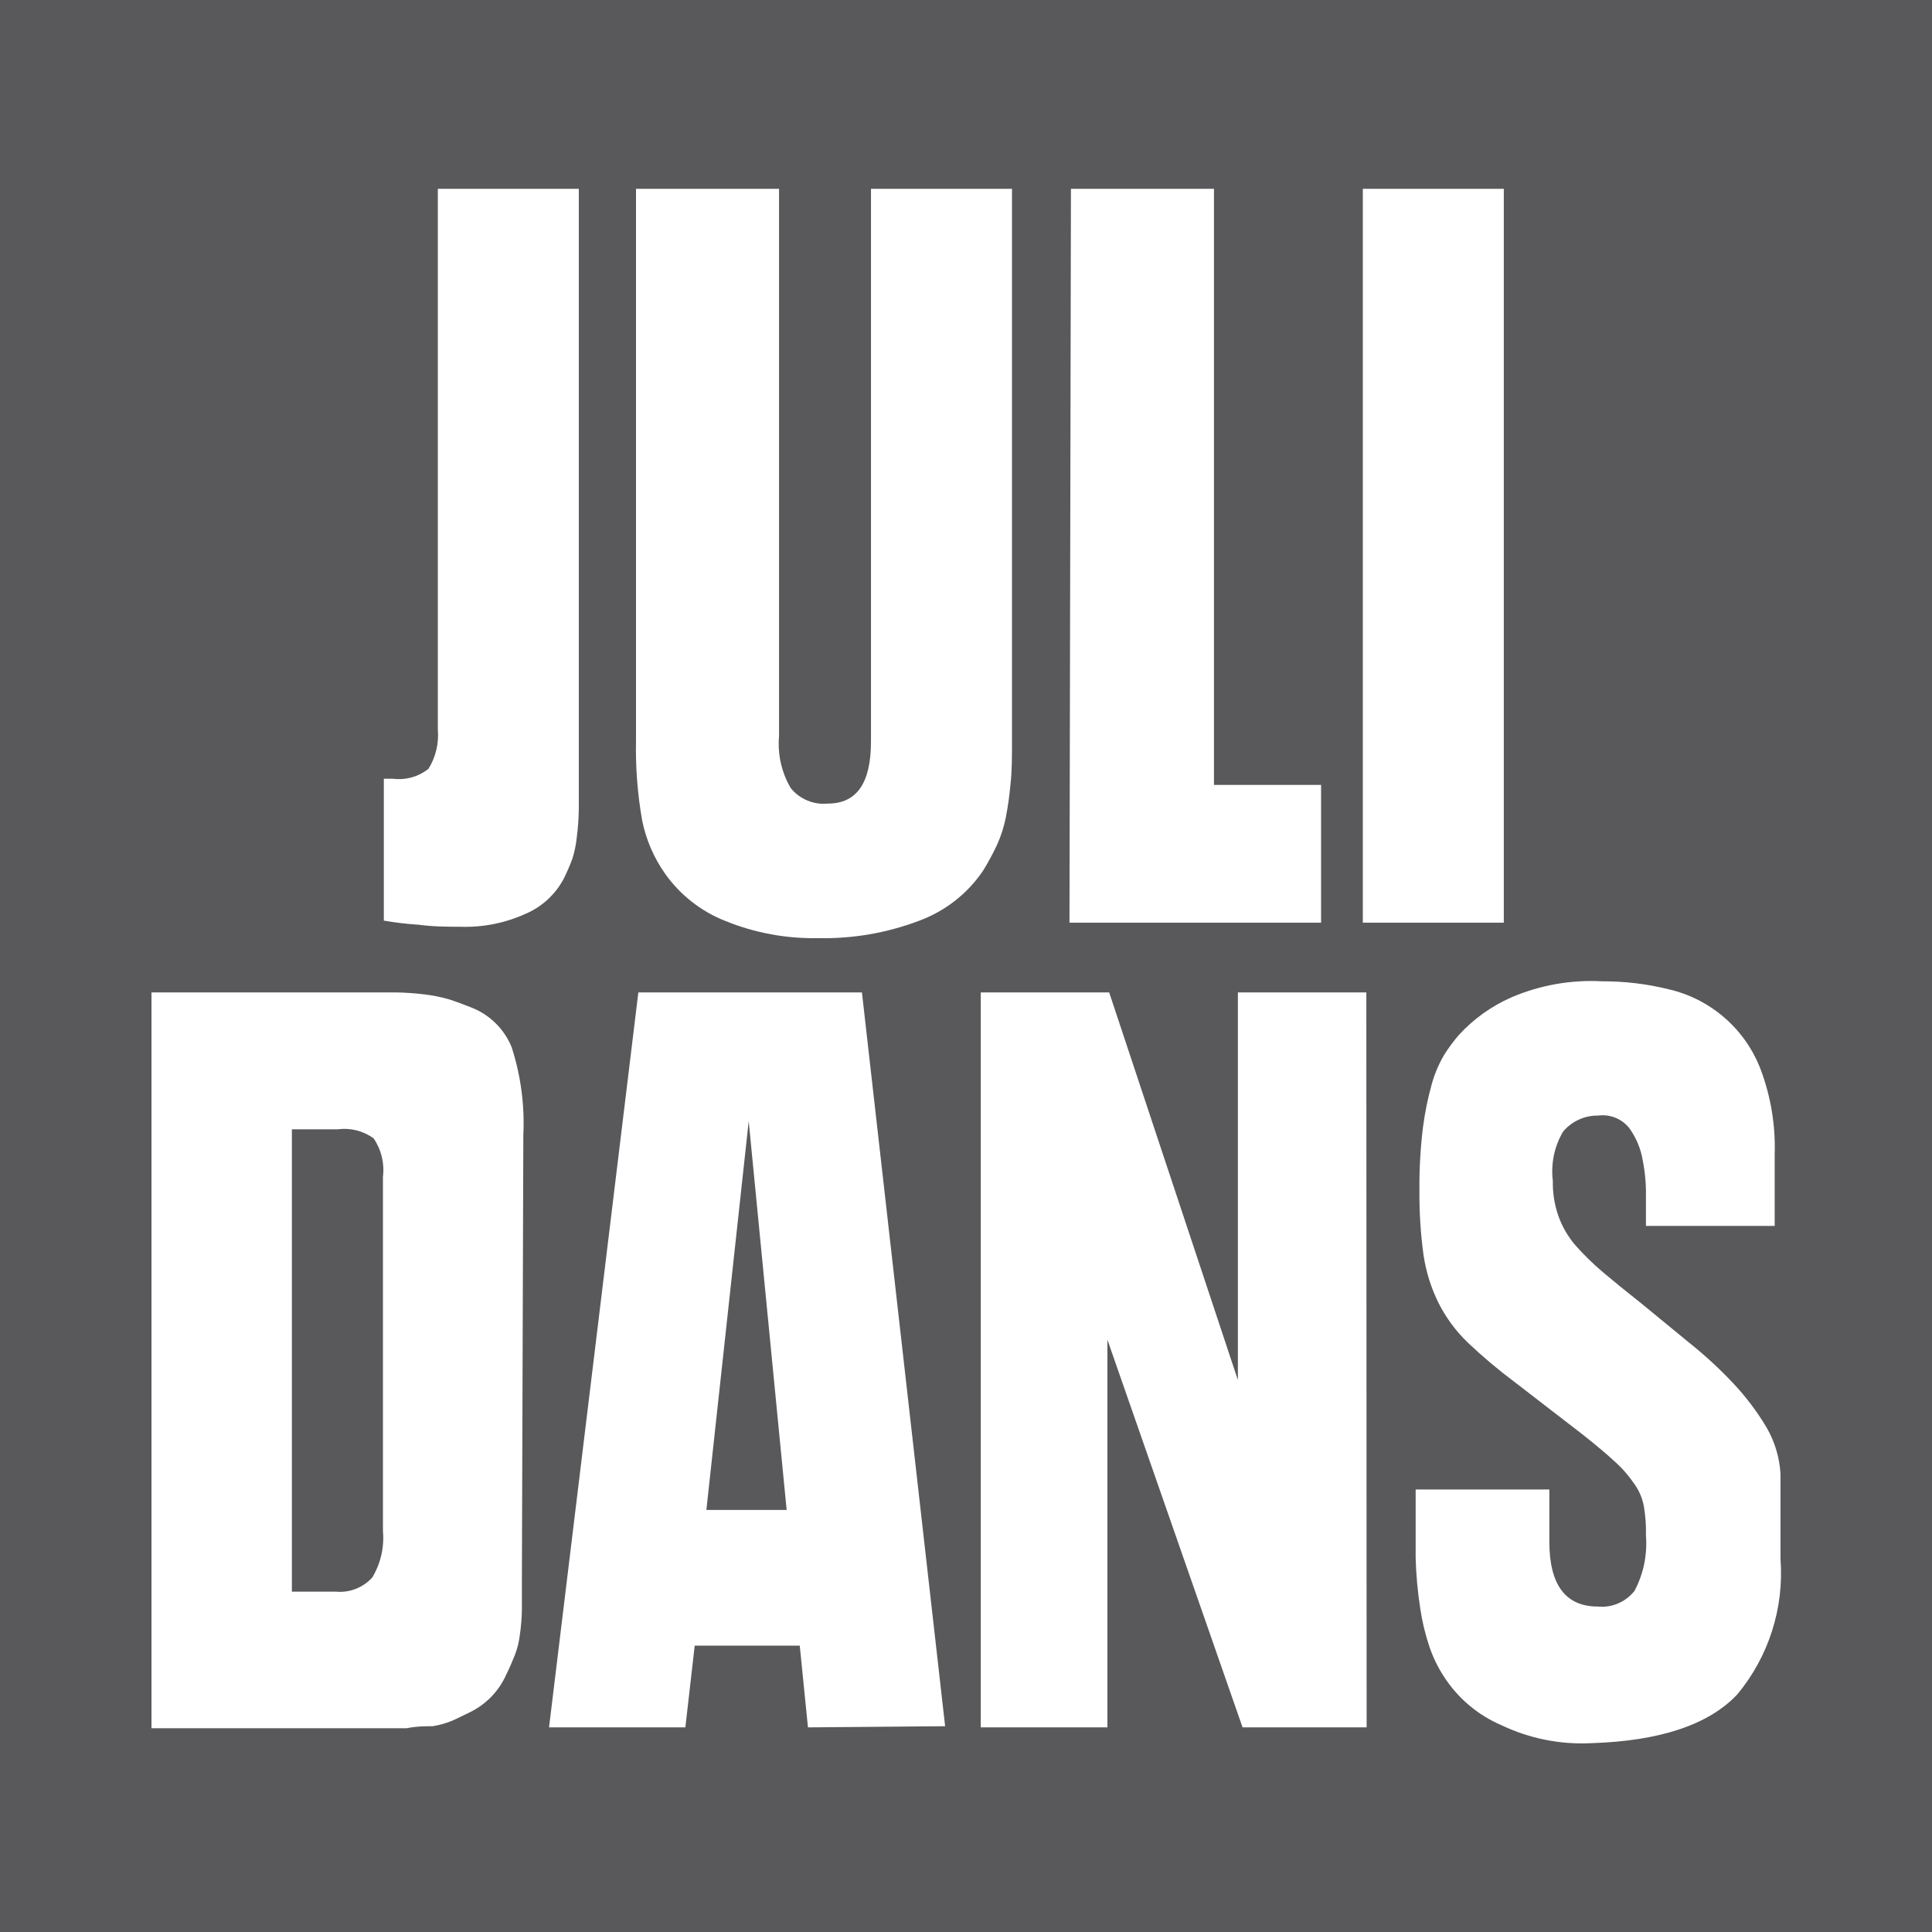 <svg width="66" height="66" viewBox="0 0 66 66" fill="none" xmlns="http://www.w3.org/2000/svg">
<path d="M24.131 51.582H26.873L25.577 38.3L24.131 51.582Z" fill="#59595b"></path>
<path d="M11.536 38.579H9.971V54.373H11.466C11.697 54.396 11.93 54.364 12.146 54.281C12.362 54.198 12.556 54.066 12.713 53.895C13.004 53.416 13.133 52.857 13.082 52.3V40.204C13.14 39.741 13.027 39.273 12.763 38.888C12.409 38.631 11.97 38.52 11.536 38.579Z" fill="#59595b"></path>
<path d="M0 0V66H66V0H0ZM46.556 6.451H51.372V31.519H46.556V6.451ZM36.585 6.451H41.471V26.813H45.13V31.519H36.535L36.585 6.451ZM17.829 53.845C17.829 54.294 17.829 54.683 17.829 55.002C17.823 55.285 17.8 55.568 17.759 55.849C17.731 56.085 17.674 56.316 17.589 56.537C17.5 56.757 17.41 56.976 17.29 57.215C17.041 57.773 16.603 58.224 16.054 58.492C15.824 58.601 15.615 58.711 15.426 58.791C15.217 58.875 15 58.936 14.777 58.97C14.528 58.97 14.229 58.97 13.89 59.04H5.175V33.902H12.095H13.521C13.854 33.908 14.187 33.931 14.518 33.972C14.788 34.005 15.054 34.058 15.316 34.132C15.545 34.202 15.805 34.301 16.084 34.411C16.398 34.53 16.684 34.713 16.924 34.948C17.164 35.183 17.354 35.465 17.48 35.777C17.791 36.742 17.926 37.755 17.878 38.768L17.829 53.845ZM17.948 31.22C17.248 31.537 16.483 31.687 15.715 31.659C15.286 31.659 14.817 31.659 14.289 31.589C13.894 31.564 13.502 31.517 13.112 31.45V26.603H13.421C13.636 26.63 13.855 26.614 14.064 26.556C14.273 26.498 14.468 26.399 14.638 26.264C14.885 25.865 14.997 25.396 14.957 24.928V6.451H19.773V26.244C19.773 26.793 19.773 27.242 19.773 27.61C19.77 27.944 19.747 28.277 19.703 28.608C19.678 28.855 19.628 29.099 19.554 29.335C19.469 29.563 19.372 29.786 19.265 30.004C18.98 30.55 18.515 30.98 17.948 31.22V31.22ZM27.601 59.01L27.321 56.218H23.732L23.413 59.01H18.756L21.807 33.902H29.445L32.287 58.97L27.601 59.01ZM31.41 31.45C30.303 31.872 29.124 32.075 27.94 32.048C26.864 32.069 25.796 31.872 24.799 31.469C23.965 31.145 23.244 30.583 22.725 29.854C22.338 29.307 22.07 28.686 21.937 28.029C21.778 27.124 21.708 26.206 21.727 25.287V6.451H26.613V25.148C26.559 25.766 26.698 26.387 27.012 26.922C27.163 27.109 27.358 27.254 27.579 27.346C27.8 27.439 28.04 27.475 28.279 27.451C29.276 27.451 29.754 26.743 29.754 25.327V6.451H34.571V25.257C34.571 25.846 34.571 26.354 34.521 26.773C34.488 27.158 34.435 27.541 34.361 27.92C34.298 28.242 34.197 28.557 34.062 28.857C33.919 29.162 33.76 29.458 33.583 29.744C33.055 30.526 32.294 31.122 31.41 31.45V31.45ZM46.686 59.01H42.448L37.831 45.768V59.01H33.504V33.902H37.891L42.288 47.144V33.902H46.676L46.686 59.01ZM60.825 53.267C60.949 54.938 60.42 56.593 59.349 57.883C58.372 58.92 56.71 59.475 54.364 59.549C53.308 59.603 52.256 59.394 51.302 58.94C50.481 58.591 49.785 58 49.308 57.245C49.108 56.934 48.947 56.599 48.829 56.248C48.688 55.829 48.585 55.399 48.52 54.962C48.43 54.387 48.377 53.808 48.361 53.227C48.361 52.559 48.361 51.781 48.361 50.883H52.928V52.668C52.928 54.144 53.486 54.882 54.583 54.882C54.821 54.906 55.061 54.869 55.28 54.774C55.5 54.68 55.692 54.532 55.839 54.344C56.145 53.765 56.28 53.111 56.228 52.459C56.237 52.125 56.213 51.791 56.158 51.462C56.108 51.189 55.999 50.931 55.839 50.704C55.649 50.422 55.425 50.164 55.171 49.936C54.892 49.677 54.523 49.368 54.084 49.019L51.731 47.204C51.177 46.79 50.647 46.344 50.146 45.868C49.74 45.479 49.403 45.024 49.148 44.522C48.89 44.004 48.715 43.449 48.63 42.877C48.53 42.143 48.483 41.403 48.49 40.663C48.483 39.947 48.523 39.23 48.61 38.519C48.674 38.021 48.774 37.527 48.909 37.043C49.005 36.694 49.146 36.359 49.328 36.046C49.477 35.808 49.644 35.582 49.827 35.368C50.331 34.814 50.945 34.373 51.631 34.072C52.609 33.652 53.67 33.465 54.732 33.523C55.495 33.52 56.255 33.61 56.996 33.793C57.706 33.955 58.365 34.291 58.915 34.769C59.465 35.247 59.888 35.854 60.147 36.535C60.495 37.461 60.658 38.447 60.626 39.437V41.879H56.228C56.228 41.67 56.228 41.351 56.228 40.882C56.236 40.464 56.199 40.046 56.118 39.636C56.051 39.24 55.894 38.865 55.66 38.539C55.535 38.381 55.37 38.258 55.183 38.183C54.996 38.108 54.793 38.083 54.593 38.11C54.365 38.107 54.139 38.154 53.932 38.249C53.725 38.344 53.542 38.484 53.396 38.659C53.097 39.167 52.975 39.759 53.047 40.344C53.039 40.751 53.103 41.156 53.237 41.54C53.367 41.905 53.563 42.243 53.815 42.538C54.105 42.865 54.419 43.172 54.752 43.455C55.131 43.774 55.57 44.133 56.089 44.542L57.704 45.868C58.238 46.294 58.741 46.757 59.209 47.254C59.641 47.714 60.023 48.218 60.346 48.76C60.629 49.246 60.793 49.793 60.825 50.355V53.267Z" fill="#59595b"></path>
</svg>
